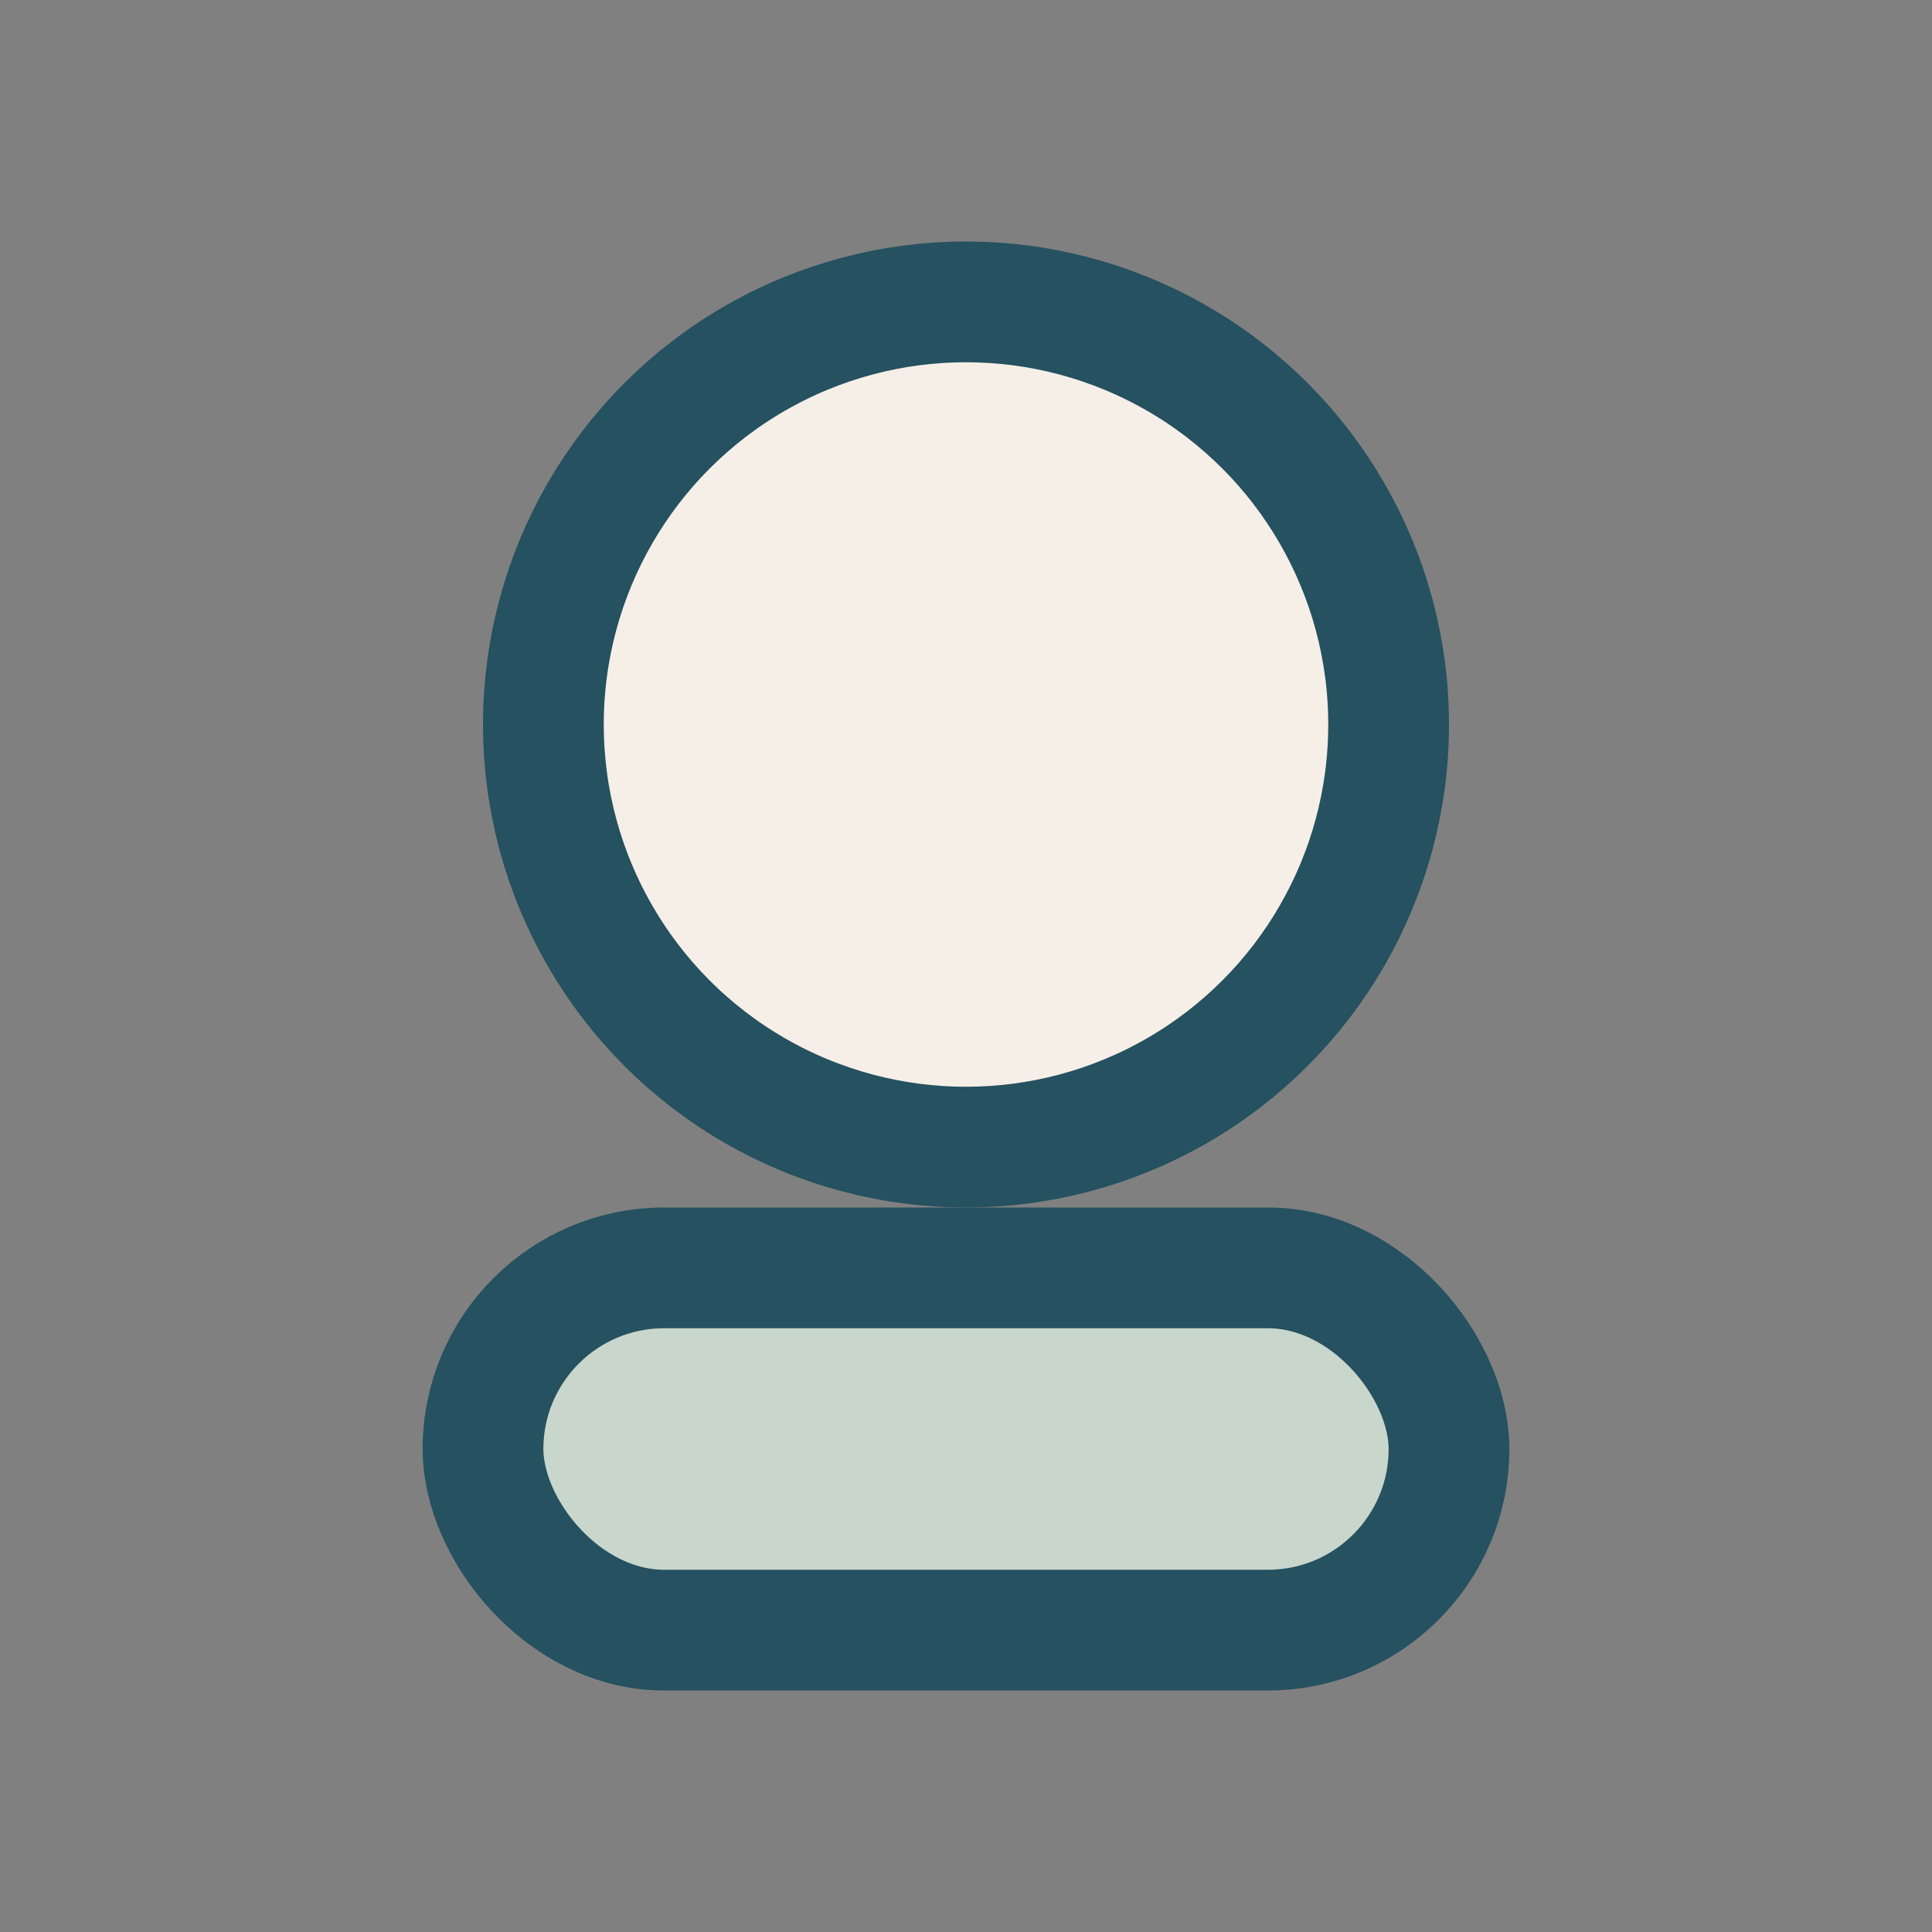 <?xml version="1.0" encoding="UTF-8"?>
<svg xmlns="http://www.w3.org/2000/svg" width="32" height="32" viewBox="0 0 32 32"><rect x="0" y="0" width="32" height="32" fill="#808080" stroke="none"/><circle cx="16" cy="12" r="7" fill="#F5EFE7" stroke="#255160" stroke-width="2"/><rect x="8" y="21" width="16" height="6" rx="3" fill="#C9D6CC" stroke="#255160" stroke-width="2"/></svg>